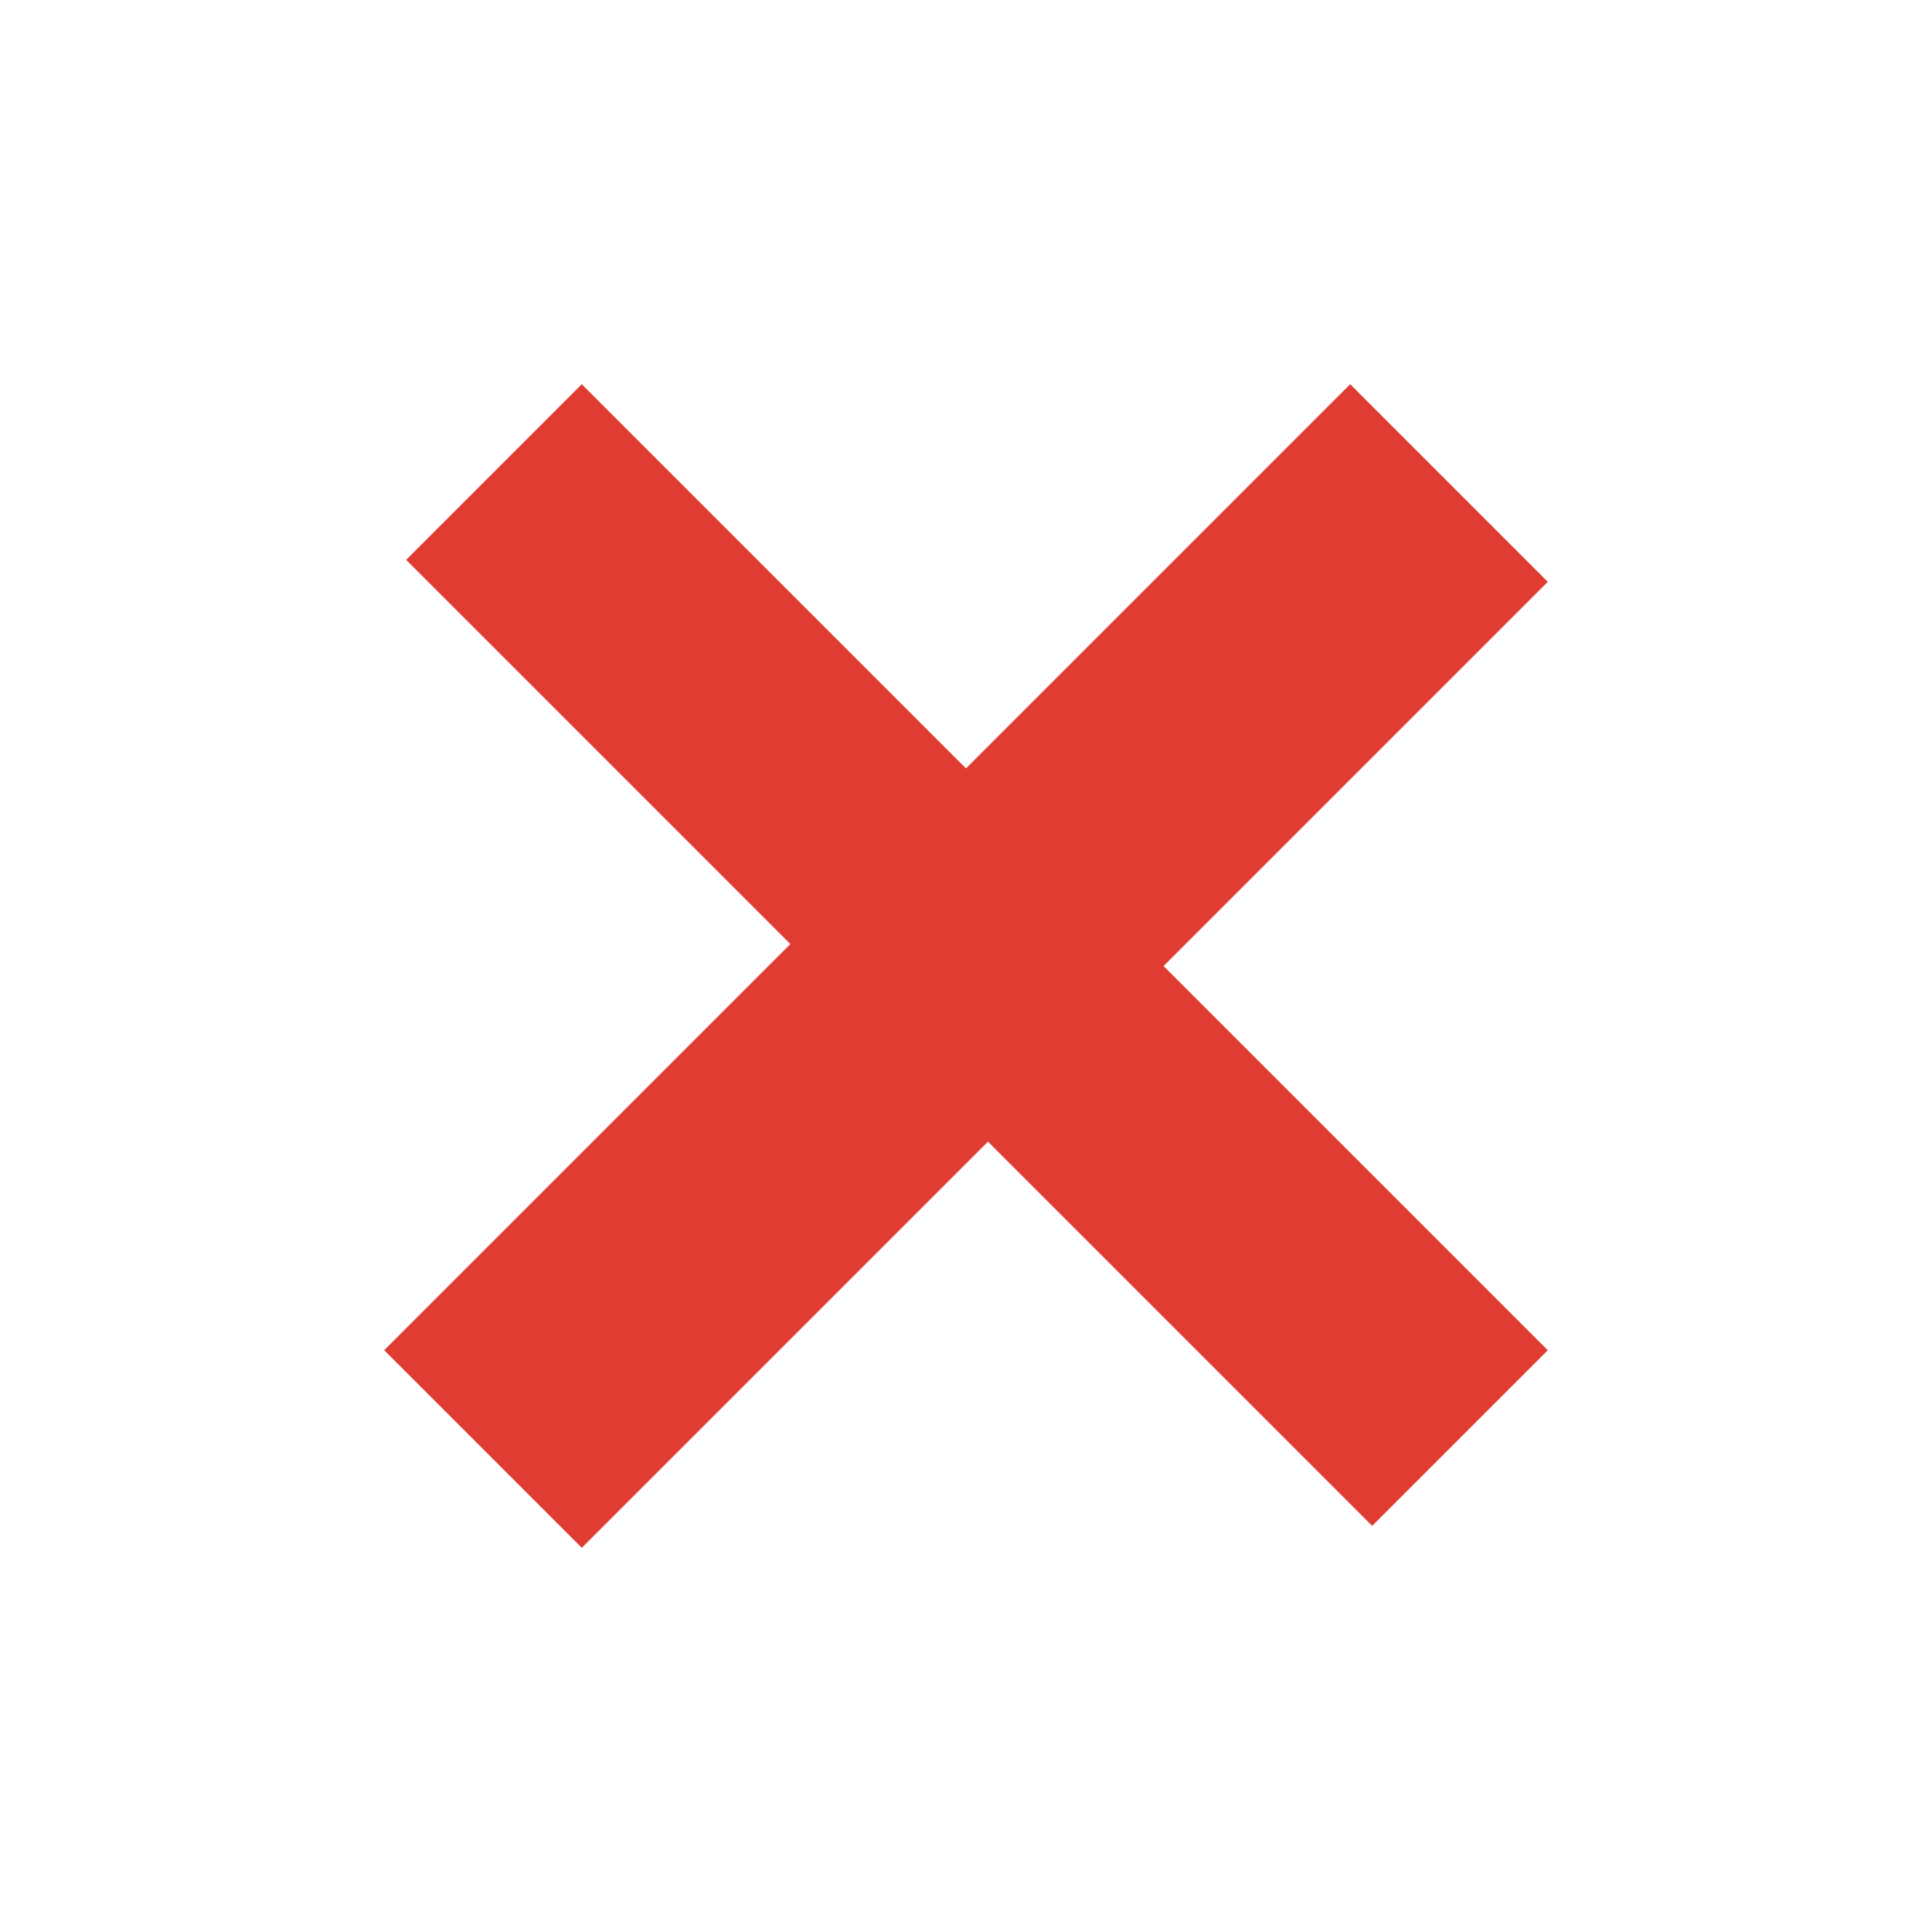 <svg xmlns="http://www.w3.org/2000/svg" width="62.225" height="62.225" viewBox="0 0 62.225 62.225"><defs><style>.a{fill:#E03C31;}</style></defs><g transform="translate(290.974 358.15) rotate(45)"><rect class="a" width="44" height="8" transform="translate(-437 -52)"/><rect class="a" width="44" height="9" transform="translate(-410.5 -69.5) rotate(90)"/></g></svg>